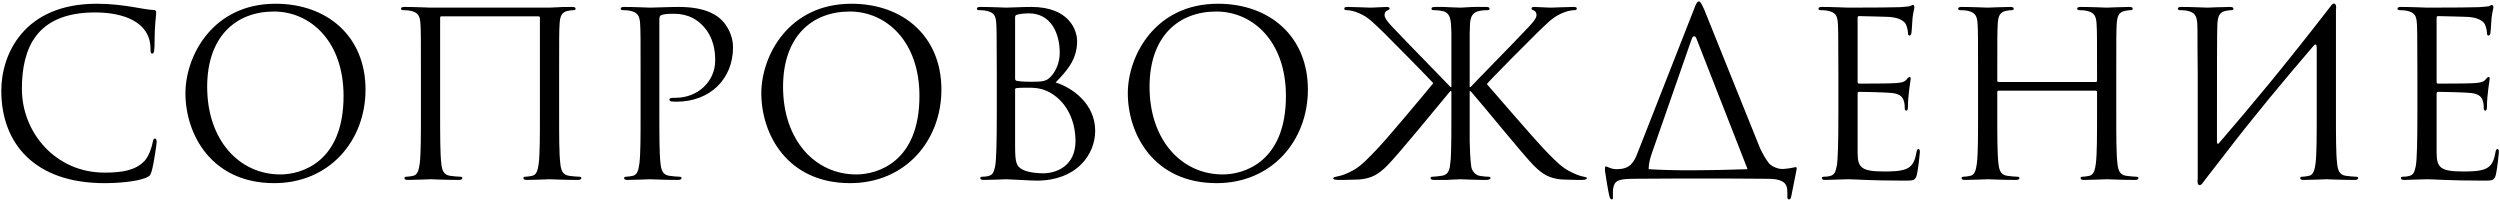 <?xml version="1.0" encoding="UTF-8"?> <svg xmlns="http://www.w3.org/2000/svg" width="1311" height="105" viewBox="0 0 1311 105" fill="none"> <path d="M54.8 96.04C18.2 96.04 0.68 75.28 0.68 47.56C0.68 28.36 12.56 1.96 50.72 1.96C65 1.96 75.8 5.2 80.36 5.2C81.68 5.2 81.92 5.8 81.92 6.52C81.92 7.84 81.08 13.6 81.08 20.56C81.08 26.32 80.84 28.12 79.88 28.12C79.04 28.12 78.92 27.28 78.92 25.6C78.92 11.56 64.88 6.52 49.88 6.52C19.04 6.52 11.48 25.36 11.48 46.6C11.48 69.52 29.12 90.52 54.8 90.52C63.8 90.52 70.88 89.44 75.68 84.52C78.2 81.88 79.76 76.6 80.12 74.44C80.36 73.12 80.6 72.64 81.32 72.64C81.92 72.64 82.16 73.48 82.16 74.44C82.16 75.28 80.72 85.72 79.52 89.8C78.8 92.08 78.56 92.32 76.4 93.28C71.6 95.2 62.48 96.04 54.8 96.04ZM97.243 48.88C97.243 29.44 111.403 1.96 144.523 1.96C171.523 1.96 191.683 19 191.683 46.96C191.683 73.84 172.723 96.04 143.803 96.04C110.923 96.04 97.243 70.48 97.243 48.88ZM108.643 45.52C108.643 73.48 125.443 91.48 147.043 91.48C157.843 91.48 180.163 85.24 180.163 50.32C180.163 21.52 162.643 6.04 143.683 6.04C123.643 6.04 108.643 19.24 108.643 45.52ZM293.207 38.44V59.56C293.207 71.08 293.207 80.56 293.807 85.6C294.167 89.08 294.887 91.72 298.487 92.2C300.167 92.44 302.807 92.68 303.887 92.68C304.607 92.68 304.847 93.04 304.847 93.4C304.847 94 304.247 94.36 302.927 94.36C296.327 94.36 288.767 94 288.167 94C287.567 94 280.007 94.36 276.407 94.36C275.087 94.36 274.487 94.12 274.487 93.4C274.487 93.04 274.727 92.68 275.447 92.68C276.527 92.68 277.967 92.44 279.047 92.2C281.447 91.72 282.047 89.08 282.527 85.6C283.127 80.56 283.127 71.08 283.127 59.56V9.28C283.127 8.8 282.767 8.56 282.407 8.56H231.527C231.167 8.56 230.807 8.68 230.807 9.28V59.56C230.807 71.08 230.807 80.56 231.407 85.6C231.767 89.08 232.487 91.72 236.087 92.2C237.767 92.44 240.407 92.68 241.487 92.68C242.207 92.68 242.447 93.04 242.447 93.4C242.447 94 241.847 94.36 240.527 94.36C233.927 94.36 226.367 94 225.767 94C225.167 94 217.607 94.36 214.007 94.36C212.687 94.36 212.087 94.12 212.087 93.4C212.087 93.04 212.327 92.68 213.047 92.68C214.127 92.68 215.567 92.44 216.647 92.2C219.047 91.72 219.647 89.08 220.127 85.6C220.727 80.56 220.727 71.08 220.727 59.56V38.44C220.727 19.72 220.727 16.36 220.487 12.52C220.247 8.44 219.287 6.52 215.327 5.68C214.367 5.44 212.327 5.32 211.247 5.32C210.767 5.32 210.287 5.08 210.287 4.6C210.287 3.88 210.887 3.64 212.207 3.64C217.607 3.64 225.167 4 225.767 4H288.167C294.407 3.64 296.327 3.64 299.927 3.64C301.247 3.64 301.847 3.88 301.847 4.6C301.847 5.08 301.367 5.32 300.887 5.32C300.047 5.32 299.327 5.44 297.887 5.68C294.647 6.28 293.687 8.32 293.447 12.52C293.207 16.36 293.207 19.72 293.207 38.44ZM335.923 59.56V38.44C335.923 19.72 335.923 16.36 335.683 12.52C335.443 8.44 334.483 6.52 330.523 5.68C329.562 5.44 327.523 5.32 326.443 5.32C325.963 5.32 325.483 5.08 325.483 4.6C325.483 3.88 326.083 3.64 327.403 3.64C332.803 3.64 340.003 4 340.963 4C343.603 4 350.563 3.64 356.083 3.64C371.083 3.64 376.483 8.68 378.403 10.48C381.043 13 384.403 18.4 384.403 24.76C384.403 41.8 371.923 53.32 354.883 53.32C354.283 53.32 352.963 53.32 352.363 53.2C351.763 53.2 351.043 52.96 351.043 52.36C351.043 51.4 351.763 51.28 354.283 51.28C365.923 51.28 375.043 42.76 375.043 31.72C375.043 27.76 374.683 19.72 368.323 13.24C361.963 6.76 354.643 7.24 351.883 7.24C349.842 7.24 347.803 7.48 346.723 7.96C346.003 8.2 345.763 9.04 345.763 10.24V59.56C345.763 71.08 345.763 80.56 346.363 85.6C346.723 89.08 347.443 91.72 351.043 92.2C352.723 92.44 355.363 92.68 356.443 92.68C357.163 92.68 357.403 93.04 357.403 93.4C357.403 94 356.803 94.36 355.483 94.36C348.883 94.36 341.323 94 340.723 94C340.363 94 332.803 94.36 329.203 94.36C327.883 94.36 327.283 94.12 327.283 93.4C327.283 93.04 327.523 92.68 328.243 92.68C329.323 92.68 330.763 92.44 331.843 92.2C334.243 91.72 334.843 89.08 335.323 85.6C335.923 80.56 335.923 71.08 335.923 59.56ZM399.235 48.88C399.235 29.44 413.395 1.96 446.515 1.96C473.515 1.96 493.675 19 493.675 46.96C493.675 73.84 474.715 96.04 445.795 96.04C412.915 96.04 399.235 70.48 399.235 48.88ZM410.635 45.52C410.635 73.48 427.435 91.48 449.035 91.48C459.835 91.48 482.155 85.24 482.155 50.32C482.155 21.52 464.635 6.04 445.675 6.04C425.635 6.04 410.635 19.24 410.635 45.52ZM553.559 43.24C562.439 46 574.319 54.52 574.319 68.56C574.319 81.4 564.239 94.72 543.719 94.72C540.959 94.72 528.719 94 527.759 94C527.159 94 519.599 94.36 515.999 94.36C514.679 94.36 514.079 94.12 514.079 93.4C514.079 93.04 514.319 92.68 515.039 92.68C516.119 92.68 517.559 92.56 518.639 92.2C520.559 91.6 521.159 90.52 521.879 87.04C522.479 83.92 522.719 74.2 522.719 59.56V38.44C522.719 18.28 522.599 13.24 522.359 11.2C521.999 8.32 521.279 6.52 517.319 5.68C516.359 5.44 514.319 5.32 513.239 5.32C512.759 5.32 512.279 5.08 512.279 4.6C512.279 3.88 512.879 3.64 514.199 3.64C519.599 3.64 527.159 4 527.759 4C530.639 4 535.319 3.64 540.839 3.64C560.519 3.64 564.839 15.64 564.839 21.64C564.839 31.48 559.199 37.36 553.559 43.24ZM532.319 8.92V41.08C532.319 41.92 532.559 42.16 533.159 42.4C533.879 42.52 536.039 42.88 540.479 42.88C547.199 42.88 548.879 42.64 551.399 39.76C553.919 36.88 555.719 32.56 555.719 27.64C555.719 17.68 551.279 7 539.519 7C538.199 7 535.679 7.12 533.759 7.6C532.679 7.84 532.319 8.2 532.319 8.92ZM532.319 46.96V76.12C532.319 85.12 532.799 87.28 536.519 89.08C539.759 90.64 544.919 90.88 547.079 90.88C553.559 90.88 563.999 87.4 563.999 73.84C563.999 66.64 561.599 55.96 552.359 49.6C547.679 46.48 543.839 46 539.519 46C532.439 46 532.319 46.12 532.319 46.96ZM591.422 48.88C591.422 29.44 605.582 1.96 638.702 1.96C665.702 1.96 685.862 19 685.862 46.96C685.862 73.84 666.902 96.04 637.982 96.04C605.102 96.04 591.422 70.48 591.422 48.88ZM602.822 45.52C602.822 73.48 619.622 91.48 641.222 91.48C652.022 91.48 674.342 85.24 674.342 50.32C674.342 21.52 656.822 6.04 637.862 6.04C617.822 6.04 602.822 19.24 602.822 45.52ZM771.187 45.64C773.227 43.36 794.947 21.28 799.267 16.6C802.627 13.12 805.747 10 805.747 7.96C805.747 6.52 805.147 5.8 804.187 5.44C803.587 5.2 803.107 4.96 803.107 4.48C803.107 3.88 803.707 3.64 804.547 3.64C806.947 3.64 810.667 4 813.547 4C814.147 4 822.067 3.64 825.067 3.64C826.387 3.64 826.867 3.88 826.867 4.48C826.867 5.08 826.627 5.32 825.667 5.32C823.867 5.32 821.347 5.92 818.947 7C814.027 9.16 811.387 12.16 805.987 17.32C802.987 20.2 780.907 42.4 779.707 44.08C784.387 49.48 804.307 72.52 808.987 77.44C818.827 87.88 820.867 88.96 826.627 91.48C830.347 93.04 832.147 92.56 832.147 93.4C832.147 94 831.667 94.24 829.627 94.36H827.227C823.867 94.24 821.587 94.24 818.947 94.12C812.467 93.52 808.987 91.48 804.307 86.8C798.907 81.4 777.547 55 771.307 47.92L770.707 47.8V59.56C770.707 64.96 770.707 69.88 770.707 74.08C770.827 78.64 770.947 83.08 771.547 87.52C772.027 90.04 773.947 91.84 775.867 92.2C778.147 92.56 779.347 92.68 780.667 92.68C781.387 92.68 781.627 93.04 781.627 93.4C781.627 93.76 781.387 93.88 781.147 94C780.307 94.48 778.867 94.36 777.427 94.36C773.827 94.36 766.867 94 765.907 94C765.427 94 763.147 94.12 760.267 94.24C759.787 94.24 759.187 94.36 758.707 94.36C757.147 94.36 755.587 94.36 754.387 94.36C753.667 94.36 752.827 94.36 752.107 94.36C750.787 94.36 750.187 94 750.187 93.4C750.187 93.04 750.427 92.68 751.147 92.68C752.227 92.68 754.147 92.44 755.827 92.2C757.987 91.96 759.187 90.88 759.787 89.32C759.907 88.96 760.147 88.24 760.267 87.76C760.507 85.48 760.867 83.56 760.867 81.04C761.107 75.76 761.107 68.2 761.107 59.56V47.8H760.507C754.267 55.36 732.907 81.4 727.507 86.8C722.827 91.48 719.347 93.52 712.867 94.12C710.227 94.24 707.947 94.24 704.587 94.36H701.707C699.667 94.24 699.067 94 699.187 93.4C699.427 92.44 701.587 92.92 705.547 91.24C711.307 88.72 712.987 87.88 722.827 77.44C727.507 72.52 745.747 50.8 751.627 43.6C750.307 42.04 728.827 20.2 725.827 17.32C720.427 12.16 717.787 9.16 712.867 7C710.467 5.92 707.947 5.32 706.147 5.32C705.187 5.32 704.947 5.08 704.947 4.48C704.947 3.88 705.427 3.64 706.747 3.64C709.747 3.64 717.667 4 718.267 4C721.147 4 724.867 3.64 727.267 3.64C728.107 3.64 728.707 3.88 728.707 4.48C728.707 4.96 728.227 5.2 727.627 5.44C726.667 5.8 726.067 6.52 726.067 7.96C726.067 10 729.187 13.12 732.547 16.6C736.867 21.28 758.587 43.36 760.627 45.64H761.107V38.44C761.107 26.2 761.107 20.56 761.107 16.96C760.747 12.4 761.587 6.28 755.707 5.68C754.747 5.44 752.707 5.32 751.627 5.32C751.147 5.32 750.667 5.08 750.667 4.6C750.667 3.88 751.267 3.64 752.587 3.64C752.947 3.64 753.307 3.64 753.667 3.64C753.907 3.64 754.147 3.64 754.387 3.64C755.107 3.64 755.947 3.64 756.787 3.64C760.507 3.76 763.387 4 765.787 4H766.027C769.627 3.76 773.707 3.52 777.427 3.64C777.667 3.64 777.907 3.64 778.147 3.64C778.507 3.64 778.867 3.64 779.227 3.64C780.547 3.64 781.147 3.88 781.147 4.6C781.147 5.08 780.667 5.32 780.187 5.32C779.107 5.32 777.067 5.44 776.107 5.68C769.867 6.64 771.067 12.64 770.707 17.44C770.707 21.04 770.707 26.68 770.707 38.44V45.64H771.187ZM864.568 88.72C877.648 89.56 895.648 89.44 916.408 88.72C916.408 88.6 916.288 88.48 916.288 88.36L889.648 20.32C889.048 18.52 887.728 18.64 887.128 20.44L866.248 80.32C865.168 83.32 864.568 86.2 864.568 88.36C864.568 88.48 864.568 88.6 864.568 88.72ZM908.728 93.64H876.568L855.928 93.76C847.768 93.88 846.928 95.2 846.088 98.08C845.607 100.12 845.848 102.16 845.848 103.36C845.848 104.32 845.607 104.56 845.128 104.56C844.768 104.56 844.408 104.2 844.168 103.48C843.568 102.28 841.768 90.52 841.647 89.56C841.647 88.84 841.528 87.28 842.008 87.28C842.968 87.28 844.888 88.84 848.128 88.72C854.488 88.6 856.648 85.6 858.688 80.32L888.088 5.44C889.528 1.48 890.128 0.76 890.848 0.76C891.568 0.76 892.048 1.36 893.728 5.08C895.648 9.64 915.448 59.32 923.008 77.8C924.328 80.56 925.888 83.44 927.808 85.84C930.568 88.36 933.928 88.72 935.248 88.6C938.968 88.36 941.008 87.64 941.728 87.64C942.328 87.64 942.208 88.36 942.088 89.08C941.368 92.8 939.568 101.68 939.328 103C939.088 104.08 938.848 104.56 938.128 104.56C937.528 104.56 937.168 104.2 937.288 102.52C937.288 102.16 937.288 101.68 937.288 101.2C937.288 97.48 936.928 93.76 926.968 93.76L908.728 93.64ZM974.128 9.52V42.64C974.128 43.48 974.248 43.84 974.848 43.84C976.408 43.84 991.168 43.84 993.928 43.6C996.808 43.36 998.488 43.12 999.568 41.92C1000.41 40.96 1000.89 40.36 1001.37 40.36C1001.73 40.36 1001.97 40.6 1001.97 41.32C1001.97 41.8 1000.53 49.84 1000.53 55.72C1000.53 57.04 1000.41 58 999.688 58C999.088 58 998.848 57.52 998.848 56.92C998.848 55.72 998.848 54.52 998.368 52.96C997.888 51.28 996.808 49.24 992.128 48.76C988.888 48.4 977.008 48.16 974.968 48.16C974.367 48.16 974.128 48.52 974.128 49V80.08C974.128 88 976.288 89.92 988.048 89.92C991.168 89.92 996.448 89.92 999.568 88.6C1002.69 87.28 1004.13 84.88 1004.97 79.96C1005.21 78.64 1005.45 78.16 1006.05 78.16C1006.77 78.16 1006.77 79.12 1006.77 79.96C1006.77 80.92 1005.81 89.08 1005.21 91.6C1004.37 94.72 1003.41 94.72 998.728 94.72C980.608 94.72 972.568 94 969.088 94C965.968 94 959.968 94.36 957.328 94.36C956.008 94.36 955.408 94.12 955.408 93.4C955.408 93.04 955.648 92.68 956.368 92.68C957.448 92.68 958.888 92.56 959.968 92.2C961.888 91.6 962.488 90.52 963.208 87.04C963.808 83.92 964.048 74.2 964.048 59.56V38.44C964.048 18.28 963.928 13.24 963.688 11.2C963.328 8.32 962.608 6.52 958.648 5.68C957.688 5.44 955.648 5.32 954.568 5.32C954.088 5.32 953.608 5.08 953.608 4.6C953.608 3.88 954.208 3.64 955.528 3.64C960.928 3.64 968.488 4 969.088 4C982.048 4 994.288 3.88 996.208 3.76C998.128 3.64 1001.01 3.4 1001.49 3.28C1002.21 3.04 1002.69 2.56 1003.17 2.56C1003.65 2.56 1003.89 3.28 1003.89 3.88C1003.89 4.72 1003.29 6.16 1002.93 9.52C1002.81 10.72 1002.57 16 1002.33 17.44C1002.21 18.04 1001.97 18.64 1001.37 18.64C1000.77 18.64 1000.53 18.16 1000.53 17.32C1000.53 16.36 1000.17 14.32 999.448 12.76C998.728 11.2 995.848 8.8 988.768 8.8C988.048 8.8 977.248 8.44 974.848 8.44C974.367 8.44 974.128 8.68 974.128 9.52ZM1109.77 38.44V59.56C1109.77 71.08 1109.77 80.56 1110.37 85.6C1110.73 89.08 1111.45 91.72 1115.05 92.2C1116.73 92.44 1119.37 92.68 1120.45 92.68C1121.17 92.68 1121.41 93.04 1121.41 93.4C1121.41 94 1120.81 94.36 1119.49 94.36C1112.89 94.36 1105.33 94 1104.73 94C1104.13 94 1096.57 94.36 1092.97 94.36C1091.65 94.36 1091.05 94.12 1091.05 93.4C1091.05 93.04 1091.29 92.68 1092.01 92.68C1093.09 92.68 1094.53 92.44 1095.61 92.2C1098.01 91.72 1098.61 89.08 1099.09 85.6C1099.69 80.56 1099.69 71.08 1099.69 59.56V48.28C1099.69 47.8 1099.33 47.56 1098.97 47.56H1048.09C1047.73 47.56 1047.37 47.68 1047.37 48.28V59.56C1047.37 71.08 1047.37 80.56 1047.97 85.6C1048.33 89.08 1049.05 91.72 1052.65 92.2C1054.33 92.44 1056.97 92.68 1058.05 92.68C1058.77 92.68 1059.01 93.04 1059.01 93.4C1059.01 94 1058.41 94.36 1057.09 94.36C1050.49 94.36 1042.93 94 1042.33 94C1041.73 94 1034.17 94.36 1030.57 94.36C1029.25 94.36 1028.65 94.12 1028.65 93.4C1028.65 93.04 1028.89 92.68 1029.61 92.68C1030.69 92.68 1032.13 92.44 1033.21 92.2C1035.61 91.72 1036.21 89.08 1036.69 85.6C1037.29 80.56 1037.29 71.08 1037.29 59.56V38.44C1037.29 19.72 1037.29 16.36 1037.05 12.52C1036.81 8.44 1035.85 6.52 1031.89 5.68C1030.93 5.44 1028.89 5.32 1027.81 5.32C1027.33 5.32 1026.85 5.08 1026.85 4.6C1026.85 3.88 1027.45 3.64 1028.77 3.64C1034.17 3.64 1041.73 4 1042.33 4C1042.93 4 1050.49 3.64 1054.09 3.64C1055.41 3.64 1056.01 3.88 1056.01 4.6C1056.01 5.08 1055.53 5.32 1055.05 5.32C1054.21 5.32 1053.49 5.44 1052.05 5.68C1048.81 6.28 1047.85 8.32 1047.61 12.52C1047.37 16.36 1047.37 21.04 1047.37 39.76V42.28C1047.37 42.88 1047.73 43 1048.09 43H1098.97C1099.33 43 1099.69 42.88 1099.69 42.28V39.76C1099.69 21.04 1099.69 16.36 1099.45 12.52C1099.21 8.44 1098.25 6.52 1094.29 5.68C1093.33 5.44 1091.29 5.32 1090.21 5.32C1089.73 5.32 1089.25 5.08 1089.25 4.6C1089.25 3.88 1089.85 3.64 1091.17 3.64C1096.57 3.64 1104.13 4 1104.73 4C1105.33 4 1112.89 3.64 1116.49 3.64C1117.81 3.64 1118.41 3.88 1118.41 4.6C1118.41 5.08 1117.93 5.32 1117.45 5.32C1116.61 5.32 1115.89 5.44 1114.45 5.68C1111.21 6.28 1110.25 8.32 1110.01 12.52C1109.77 16.36 1109.77 19.72 1109.77 38.44ZM1152.49 93.64V38.44C1152.25 19.72 1152.49 16.36 1152.25 12.52C1152.01 8.44 1151.05 6.52 1147.09 5.68C1146.12 5.44 1144.09 5.32 1143.01 5.32C1142.53 5.32 1142.05 5.08 1142.05 4.6C1142.05 3.88 1142.65 3.64 1143.97 3.64C1149.37 3.64 1156.93 4 1157.53 4C1158.13 4 1165.69 3.64 1169.29 3.64C1170.61 3.64 1171.21 3.88 1171.21 4.6C1171.21 5.08 1170.73 5.32 1170.25 5.32C1169.41 5.32 1168.69 5.44 1167.25 5.68C1164.01 6.28 1163.05 8.32 1162.8 12.52C1162.57 16.36 1162.57 34.96 1162.57 74.56C1162.57 75.52 1163.17 75.64 1163.65 75.04C1180.69 55.24 1197.49 35.2 1222.09 3.4C1223.65 0.88 1225.57 1.36 1224.97 5.32C1224.97 16.36 1224.97 22.36 1224.97 38.44V59.56C1224.97 71.08 1224.97 80.56 1225.57 85.6C1225.93 89.08 1226.65 91.72 1230.25 92.2C1231.93 92.44 1234.57 92.68 1235.65 92.68C1236.37 92.68 1236.61 93.04 1236.61 93.4C1236.61 94 1236.01 94.36 1234.69 94.36C1228.09 94.36 1220.53 94 1219.93 94C1219.33 94 1211.77 94.36 1208.17 94.36C1206.85 94.36 1206.25 94.12 1206.25 93.4C1206.25 93.04 1206.49 92.68 1207.21 92.68C1208.29 92.68 1209.73 92.44 1210.81 92.2C1213.21 91.72 1213.81 89.08 1214.29 85.6C1214.89 80.56 1214.89 71.08 1214.89 59.56V24.88C1214.89 23.44 1214.29 22.72 1213.21 24.04C1197.37 42.52 1181.65 61.36 1166.77 80.8L1156.81 93.64L1155.37 95.56C1153.81 98.08 1151.89 97.6 1152.49 93.64ZM1277.76 9.52V42.64C1277.76 43.48 1277.88 43.84 1278.48 43.84C1280.04 43.84 1294.8 43.84 1297.56 43.6C1300.44 43.36 1302.12 43.12 1303.2 41.92C1304.04 40.96 1304.52 40.36 1305 40.36C1305.36 40.36 1305.6 40.6 1305.6 41.32C1305.6 41.8 1304.16 49.84 1304.16 55.72C1304.16 57.04 1304.04 58 1303.32 58C1302.72 58 1302.48 57.52 1302.48 56.92C1302.48 55.72 1302.48 54.52 1302 52.96C1301.52 51.28 1300.44 49.24 1295.76 48.76C1292.52 48.4 1280.64 48.16 1278.6 48.16C1278 48.16 1277.76 48.52 1277.76 49V80.08C1277.76 88 1279.92 89.92 1291.68 89.92C1294.8 89.92 1300.08 89.92 1303.2 88.6C1306.32 87.28 1307.76 84.88 1308.6 79.96C1308.84 78.64 1309.08 78.16 1309.68 78.16C1310.4 78.16 1310.4 79.12 1310.4 79.96C1310.4 80.92 1309.44 89.08 1308.84 91.6C1308 94.72 1307.04 94.72 1302.36 94.72C1284.24 94.72 1276.2 94 1272.72 94C1269.6 94 1263.6 94.36 1260.96 94.36C1259.64 94.36 1259.04 94.12 1259.04 93.4C1259.04 93.04 1259.28 92.68 1260 92.68C1261.08 92.68 1262.52 92.56 1263.6 92.2C1265.52 91.6 1266.12 90.52 1266.84 87.04C1267.44 83.92 1267.68 74.2 1267.68 59.56V38.44C1267.68 18.28 1267.56 13.24 1267.32 11.2C1266.96 8.32 1266.24 6.52 1262.28 5.68C1261.32 5.44 1259.28 5.32 1258.2 5.32C1257.72 5.32 1257.24 5.08 1257.24 4.6C1257.24 3.88 1257.84 3.64 1259.16 3.64C1264.56 3.64 1272.12 4 1272.72 4C1285.68 4 1297.92 3.88 1299.84 3.76C1301.76 3.64 1304.64 3.4 1305.12 3.28C1305.84 3.04 1306.32 2.56 1306.8 2.56C1307.28 2.56 1307.52 3.28 1307.52 3.88C1307.52 4.72 1306.92 6.16 1306.56 9.52C1306.44 10.72 1306.2 16 1305.96 17.44C1305.84 18.04 1305.6 18.64 1305 18.64C1304.4 18.64 1304.16 18.16 1304.16 17.32C1304.16 16.36 1303.8 14.32 1303.08 12.76C1302.36 11.2 1299.48 8.8 1292.4 8.8C1291.68 8.8 1280.88 8.44 1278.48 8.44C1278 8.44 1277.76 8.68 1277.76 9.52Z" fill="black"></path> </svg> 